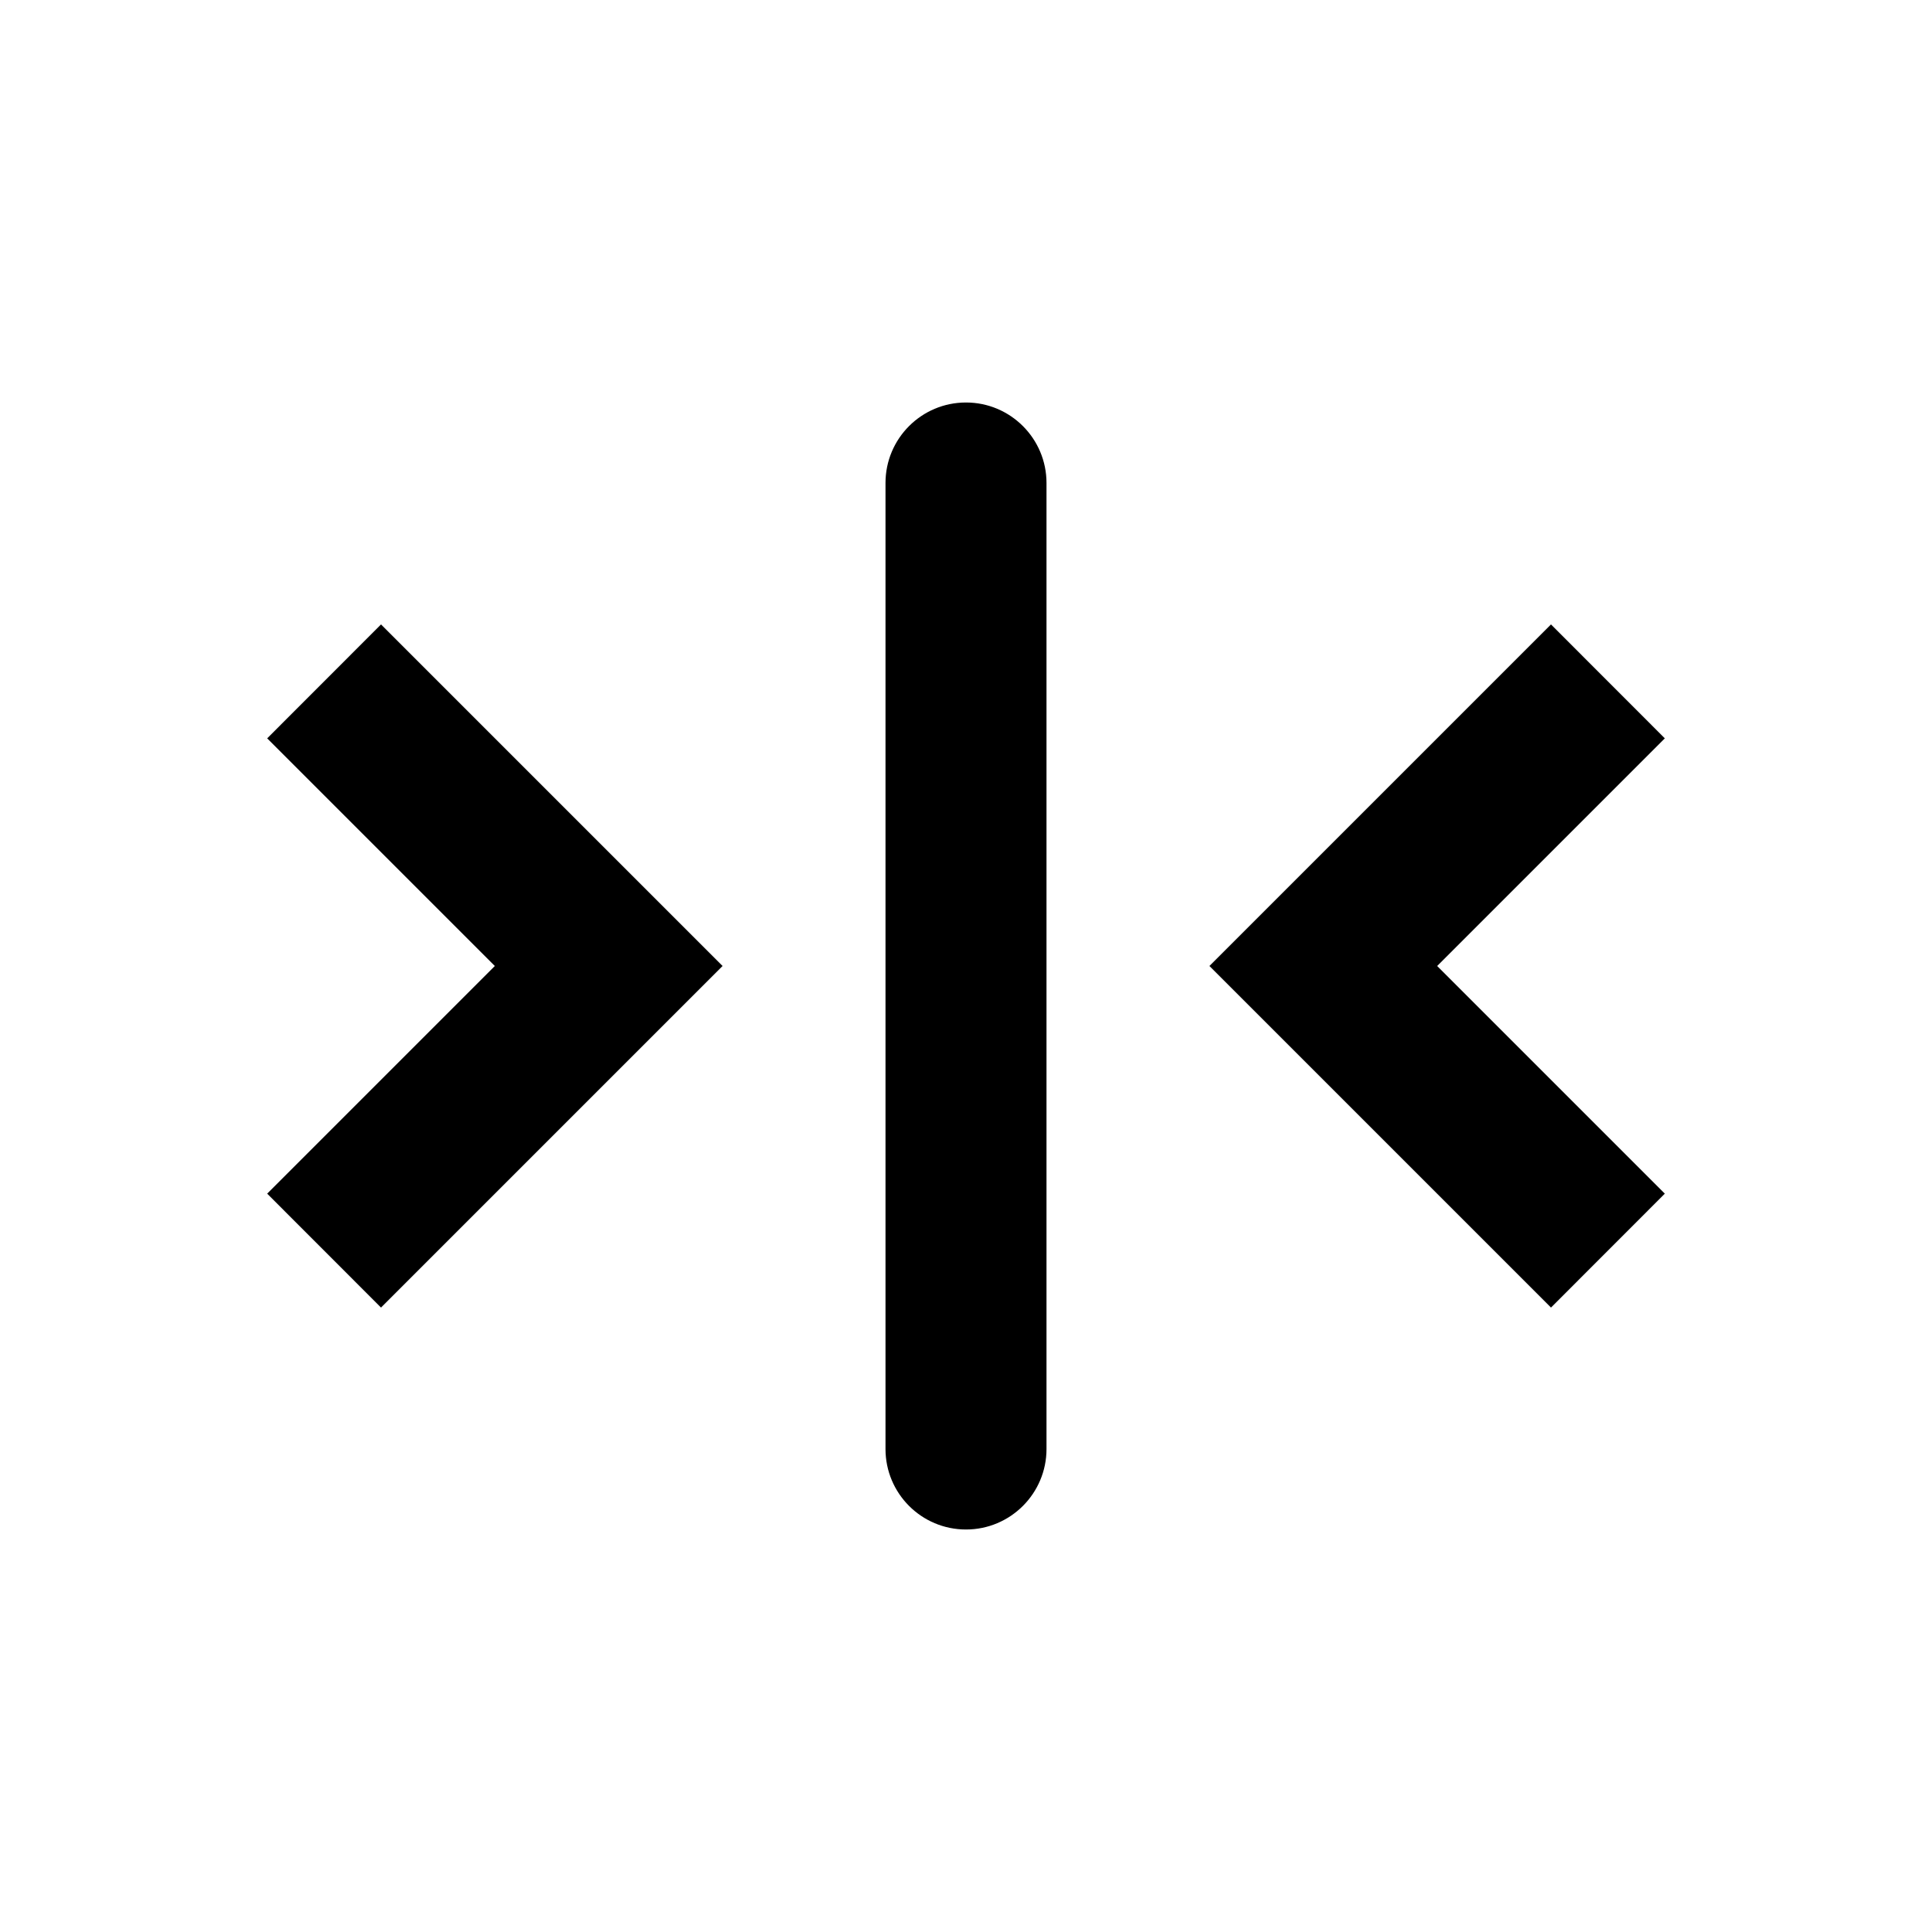 <?xml version="1.0" encoding="utf-8"?><!-- Скачано с сайта svg4.ru / Downloaded from svg4.ru -->
<svg 
  width="24"
  height="24"
  viewBox="0 0 24 24"
  fill="none"
  xmlns="http://www.w3.org/2000/svg"
>
  <path
    d="M8.976 12L4.733 7.757L3.319 9.172L6.147 12L3.319 14.828L4.733 16.243L8.976 12Z"
    fill="#000000"
  />
  <path
    d="M12 19C11.447 19 11 18.552 11 18V6C11 5.448 11.447 5 12 5C12.552 5 13 5.448 13 6V18C13 18.552 12.552 19 12 19Z"
    fill="#000000"
  />
  <path
    d="M15.024 12L19.267 16.243L20.681 14.828L17.853 12L20.681 9.172L19.267 7.757L15.024 12Z"
    fill="#000000"
  />
</svg>